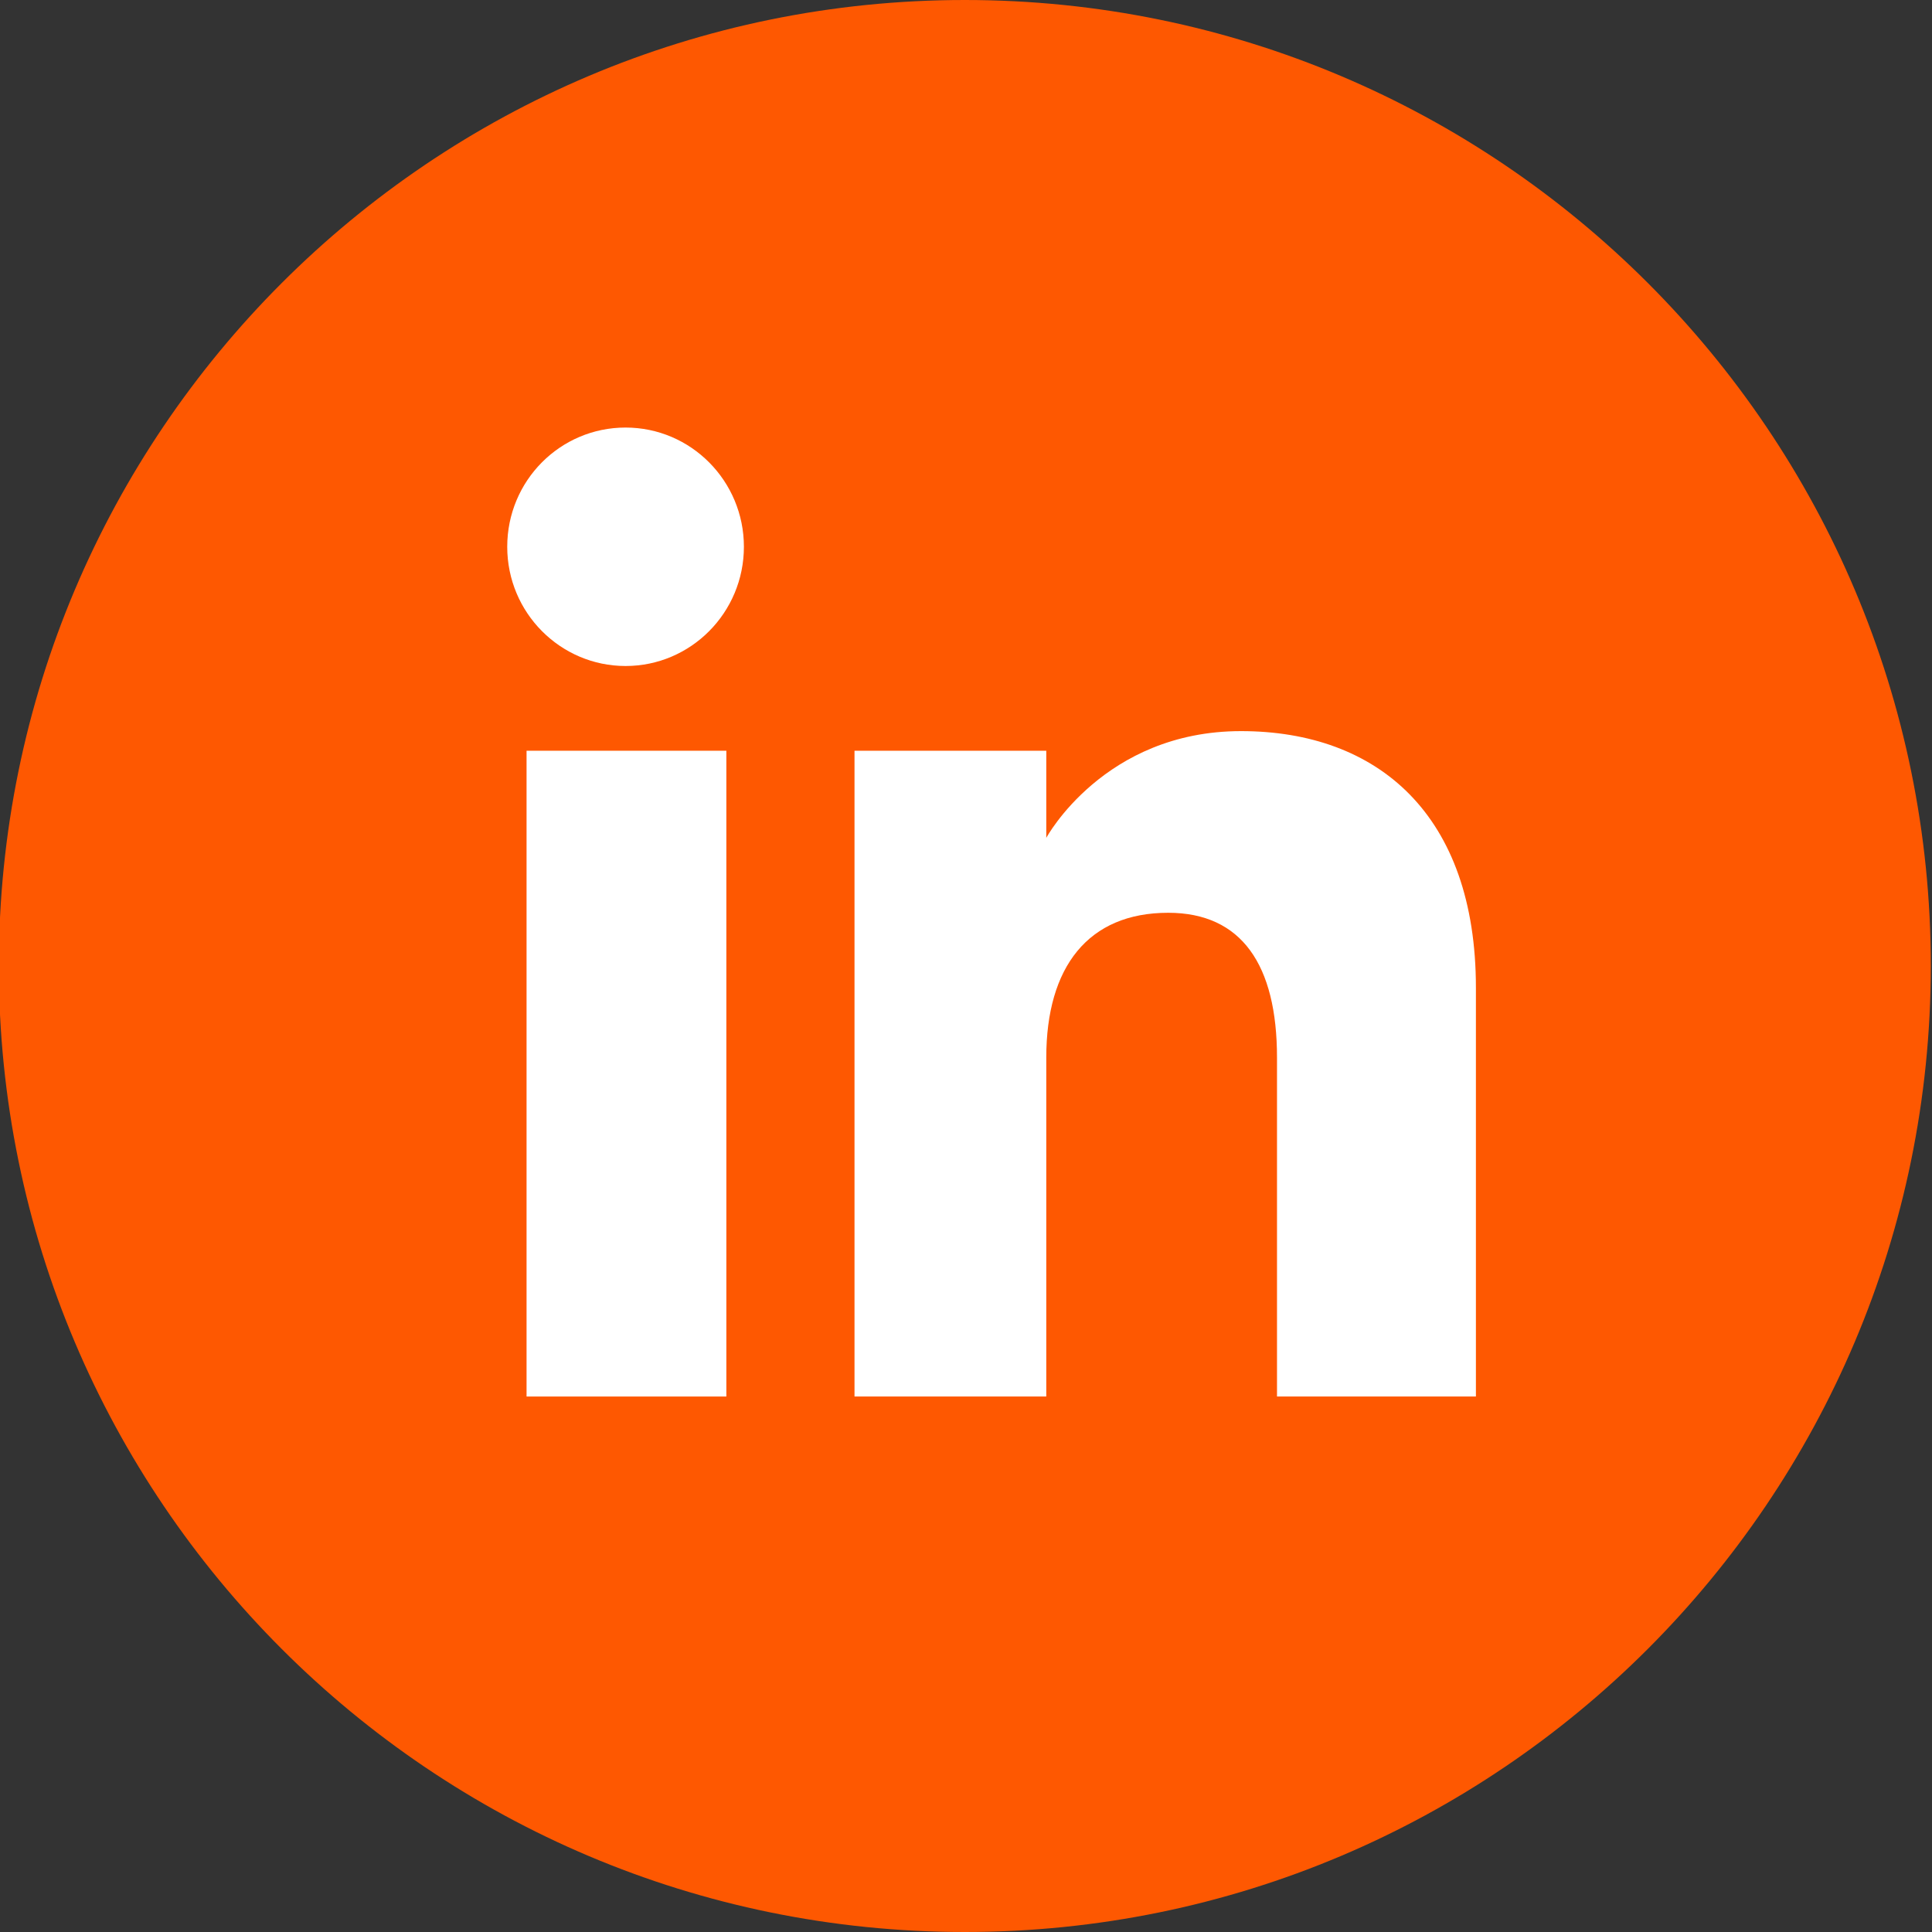 <?xml version="1.0" encoding="utf-8"?>
<!-- Generator: Adobe Illustrator 28.2.0, SVG Export Plug-In . SVG Version: 6.00 Build 0)  -->
<svg version="1.1" id="Capa_1" xmlns="http://www.w3.org/2000/svg" xmlns:xlink="http://www.w3.org/1999/xlink" x="0px" y="0px"
	 viewBox="0 0 64.98 64.98" style="enable-background:new 0 0 64.98 64.98;" xml:space="preserve">
<rect x="0" y="0" width="64.98" height="64.98" fill="#333333" stroke="none"/>
<style type="text/css">
	.st0{fill:#FE5801;}
	.st1{fill:#FFFFFF;}
</style>
<g id="XMLID_00000099635288702092524920000018209933040959533962_">
	<path id="XMLID_00000150824783213018215810000010354956407703710887_" class="st0" d="M32.45,64.98L32.45,64.98
		c-17.94,0-32.49-14.55-32.49-32.49l0,0C-0.04,14.55,14.51,0,32.45,0l0,0c17.94,0,32.49,14.55,32.49,32.49l0,0
		C64.93,50.43,50.39,64.98,32.45,64.98z"/>
	<g id="XMLID_00000100354950899952812820000005244198954476340912_">
		<g id="XMLID_00000181072379103550636610000014575541370067982257_">
			
				<rect id="XMLID_00000089575381226679245950000009240393681003131061_" x="17.71" y="25.25" class="st1" width="6.72" height="21.72"/>
			<path id="XMLID_00000042716395487083422940000008990196284846850216_" class="st1" d="M21.04,22.4c2.2,0,3.98-1.8,3.98-4.01
				s-1.78-4.01-3.98-4.01s-3.98,1.79-3.98,4.01S18.85,22.4,21.04,22.4z"/>
		</g>
		<path id="XMLID_00000071561703521051701770000016659347407524534949_" class="st1" d="M35.19,35.57c0-3.05,1.41-4.87,4.1-4.87
			c2.47,0,3.66,1.75,3.66,4.87c0,3.13,0,11.4,0,11.4h6.69c0,0,0-7.94,0-13.75c0-5.82-3.3-8.63-7.9-8.63c-4.61,0-6.55,3.59-6.55,3.59
			v-2.93h-6.45v21.72h6.45C35.19,46.97,35.19,38.91,35.19,35.57z"/>
	</g>
</g>
</svg>
